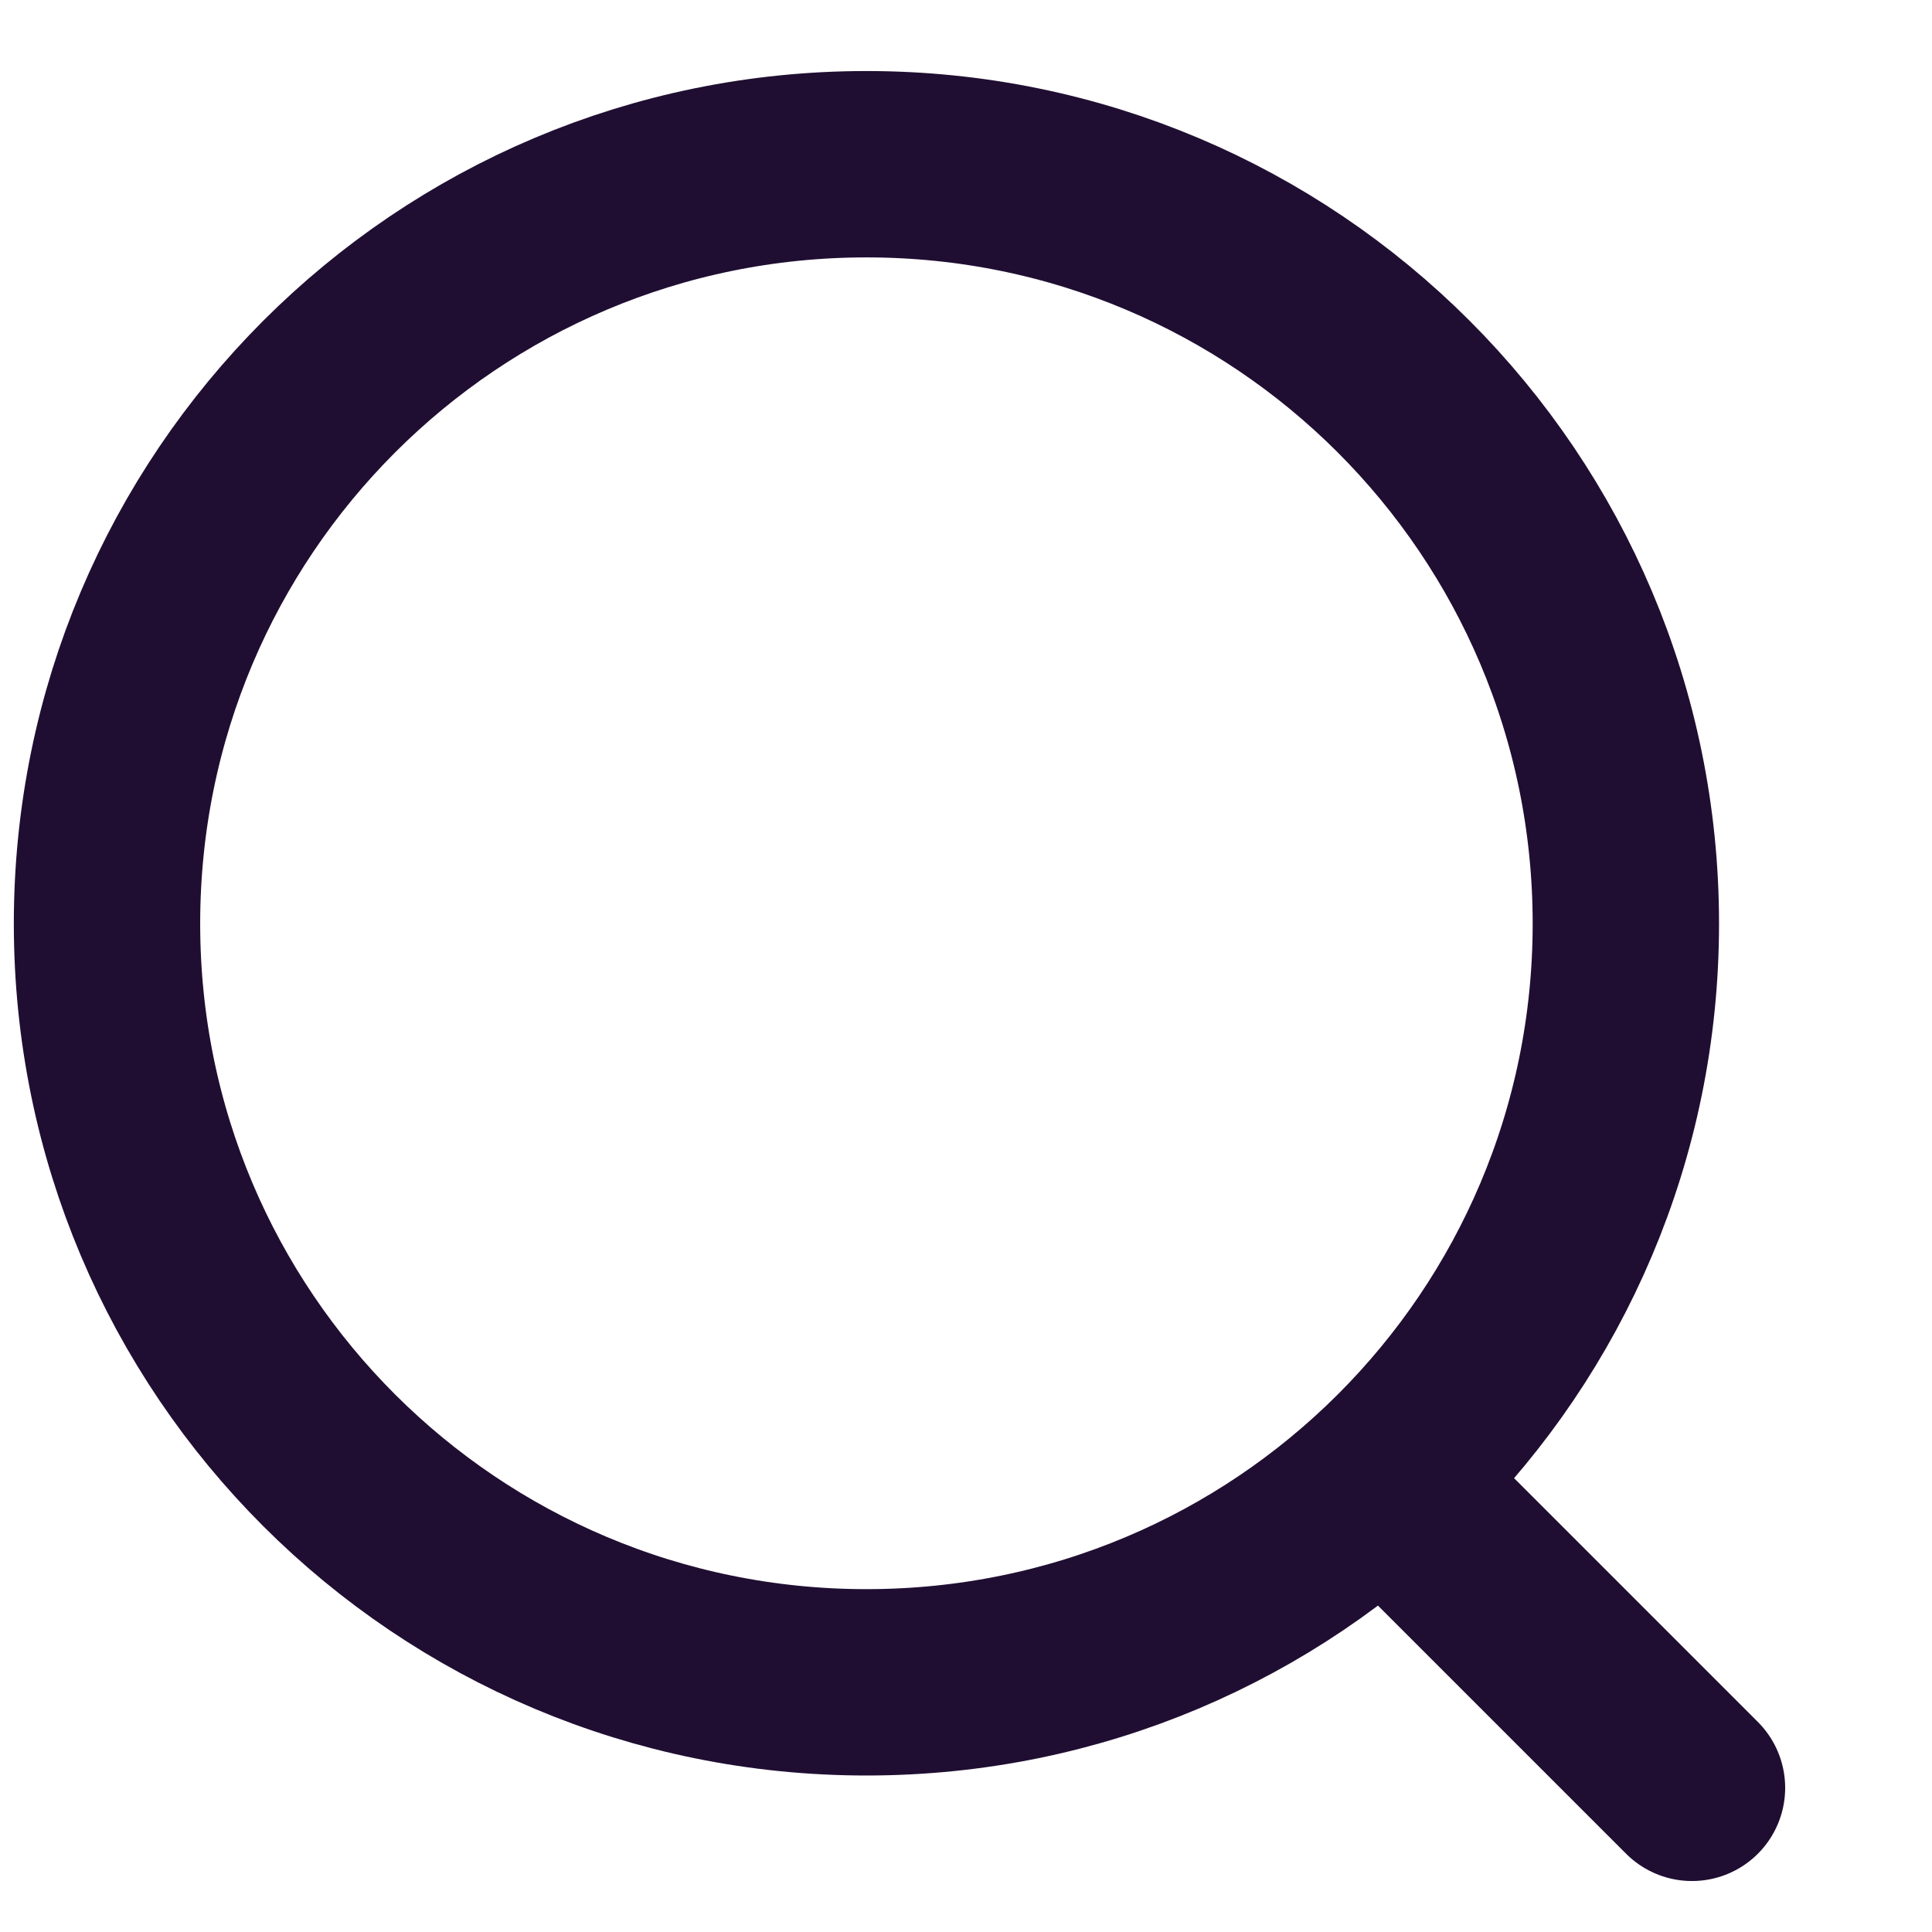 <svg version="1.2" baseProfile="tiny-ps" xmlns="http://www.w3.org/2000/svg" viewBox="0 0 26 26" width="26" height="26">
	<title>search_icon-svg</title>
	<style>
		tspan { white-space:pre }
		.shp0 { fill: none;stroke: #200e32;stroke-linecap:round;stroke-linejoin:round;stroke-width: 2.508 } 
	</style>
	<path id="Layer" class="shp0" d="M11.66 22.64C6.01 22.64 1.44 18.08 1.44 12.43C1.44 6.78 6.01 2.21 11.66 2.21C17.31 2.21 21.88 6.78 21.88 12.43C21.88 18.08 17.31 22.64 11.66 22.64Z" />
	<path id="Layer" class="shp0" d="M18.77 20.06L22.77 24.06" />
</svg>